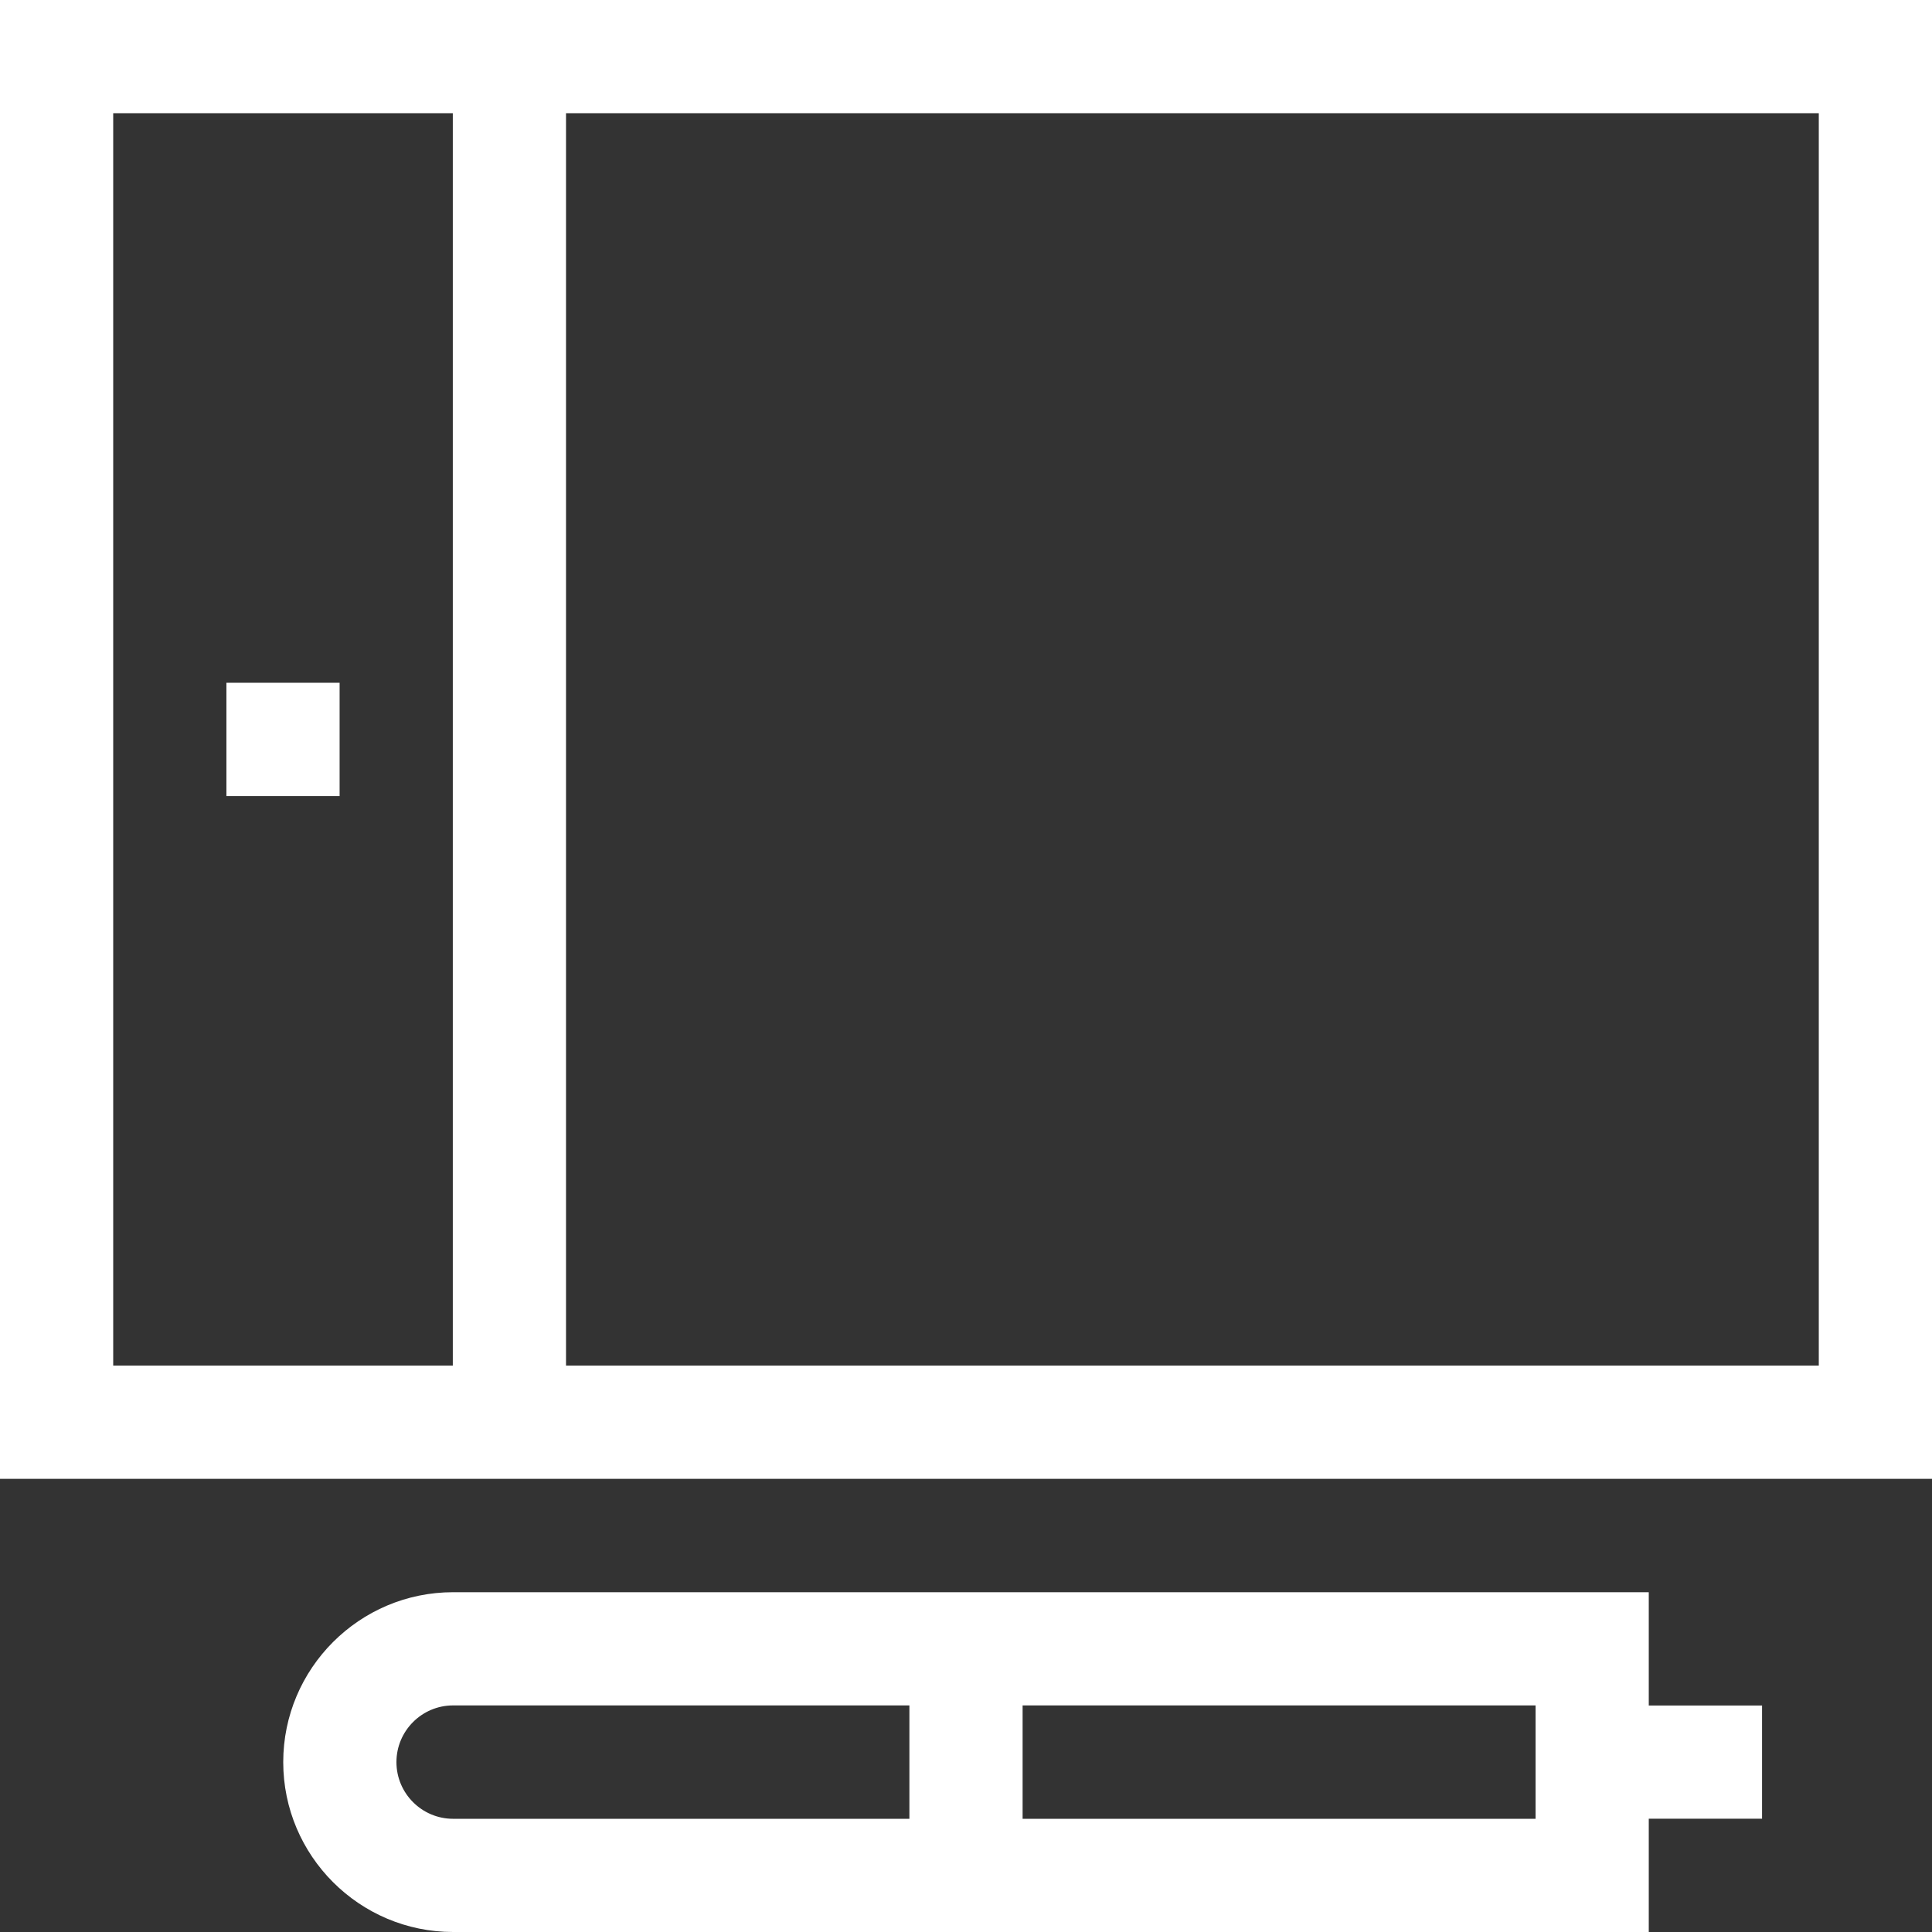 <svg id="Capa_1" enable-background="new 0 0 512 512" height="512" viewBox="0 0 512 512" width="512" xmlns="http://www.w3.org/2000/svg" style="fill:#fff;">
    <rect x="0" y="0" width="512" height="512" fill="#333333" stroke="none"/>
    <g><path d="m0 0v391.904h512v-391.904zm30 30h90v331.904h-90zm452 331.904h-332v-331.904h332z"/><path d="m436.94 421.952h-316.856c-24.826 0-45.024 20.198-45.024 45.024s20.198 45.024 45.024 45.024h316.856v-30.024h30.023v-30h-30.023zm-331.88 45.024c0-8.284 6.74-15.024 15.024-15.024h120.916v30.048h-120.916c-8.284 0-15.024-6.74-15.024-15.024zm301.88 15.024h-135.94v-30.048h135.94z"/><path d="m60 180.94h30v30.024h-30z"/></g>
</svg>